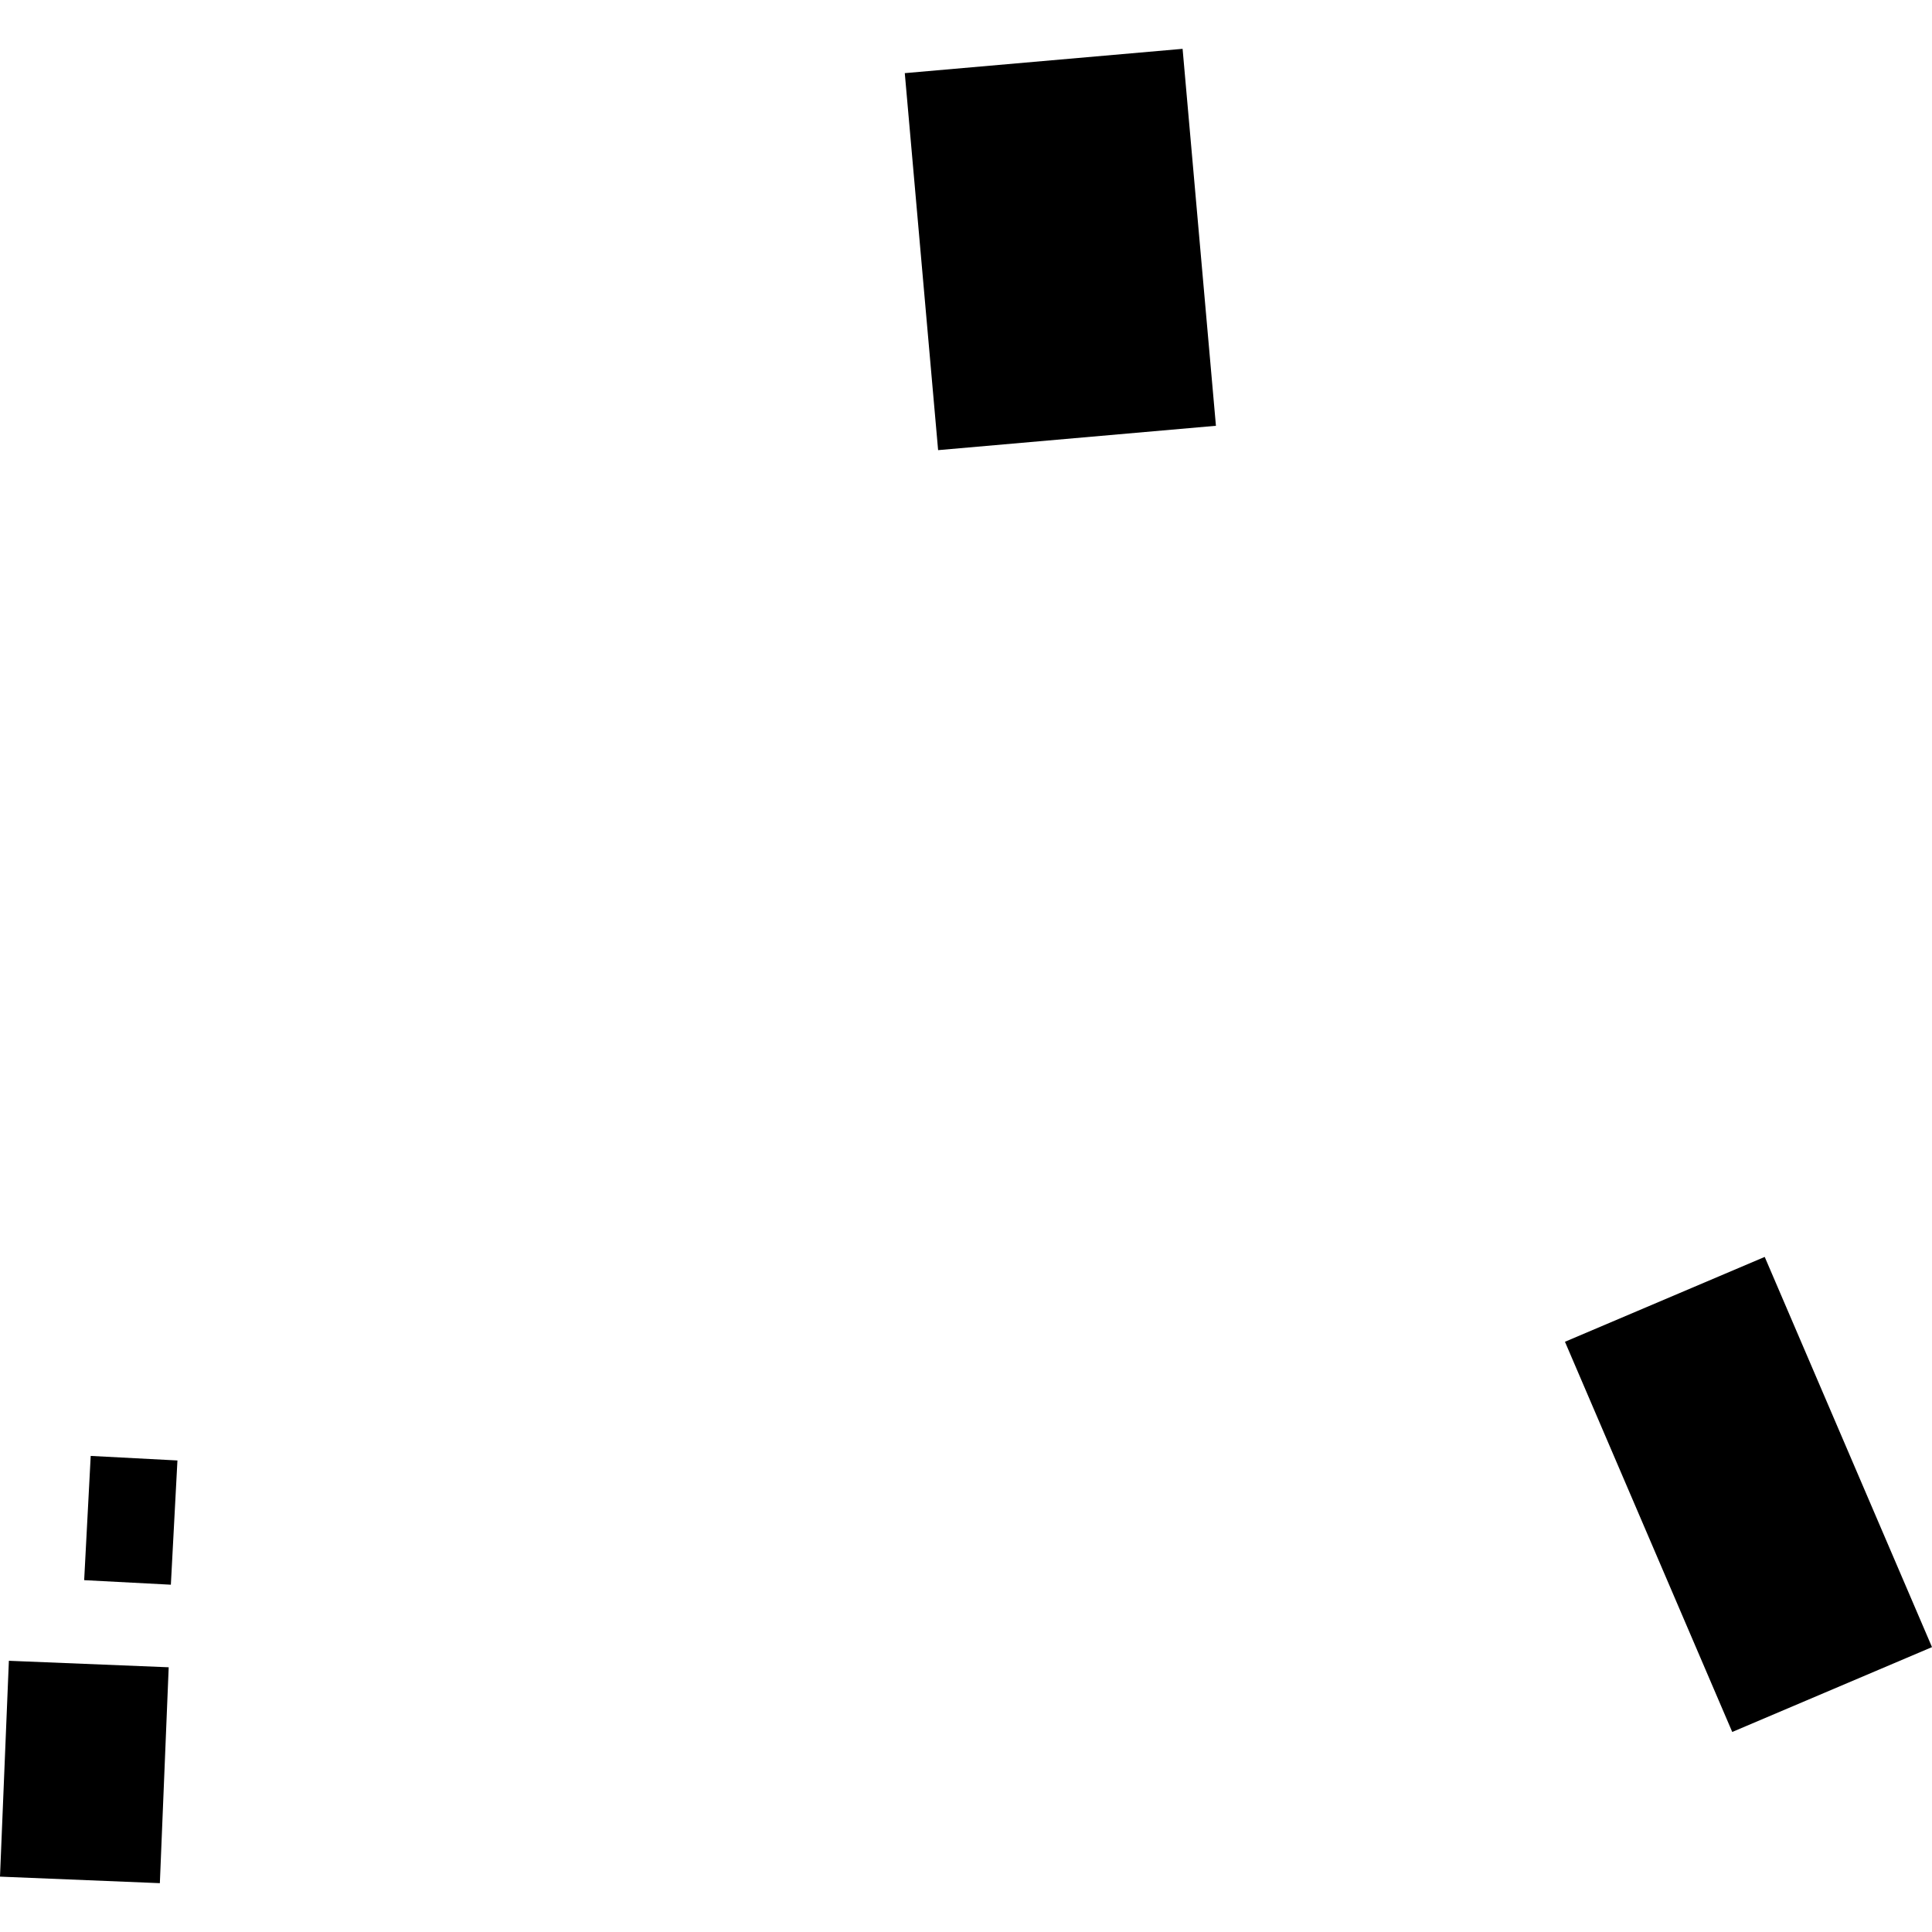 <?xml version="1.0" encoding="utf-8" standalone="no"?>
<!DOCTYPE svg PUBLIC "-//W3C//DTD SVG 1.1//EN"
  "http://www.w3.org/Graphics/SVG/1.1/DTD/svg11.dtd">
<!-- Created with matplotlib (https://matplotlib.org/) -->
<svg height="288pt" version="1.1" viewBox="0 0 288 288" width="288pt" xmlns="http://www.w3.org/2000/svg" xmlns:xlink="http://www.w3.org/1999/xlink">
 <defs>
  <style type="text/css">
*{stroke-linecap:butt;stroke-linejoin:round;}
  </style>
 </defs>
 <g id="figure_1">
  <g id="patch_1">
   <path d="M 0 288 
L 288 288 
L 288 0 
L 0 0 
z
" style="fill:none;opacity:0;"/>
  </g>
  <g id="axes_1">
   <g id="PatchCollection_1">
    <path clip-path="url(#p5f960eac89)" d="M 13.522 217.032 
L 26.45 217.709 
L 25.47 236.229 
L 12.547 235.552 
L 13.522 217.032 
"/>
    <path clip-path="url(#p5f960eac89)" d="M 134.874 10.903 
L 176.287 7.279 
L 181.257 63.471 
L 139.843 67.101 
L 134.874 10.903 
"/>
    <path clip-path="url(#p5f960eac89)" d="M 233.285 200.015 
L 263.063 187.366 
L 288 245.532 
L 258.222 258.181 
L 233.285 200.015 
"/>
    <path clip-path="url(#p5f960eac89)" d="M 1.323 247.57 
L 25.147 248.538 
L 23.829 280.721 
L 0 279.747 
L 1.323 247.57 
"/>
   </g>
  </g>
 </g>
 <defs>
  <clipPath id="p5f960eac89">
   <rect height="273.443" width="288" x="0" y="7.279"/>
  </clipPath>
 </defs>
</svg>
